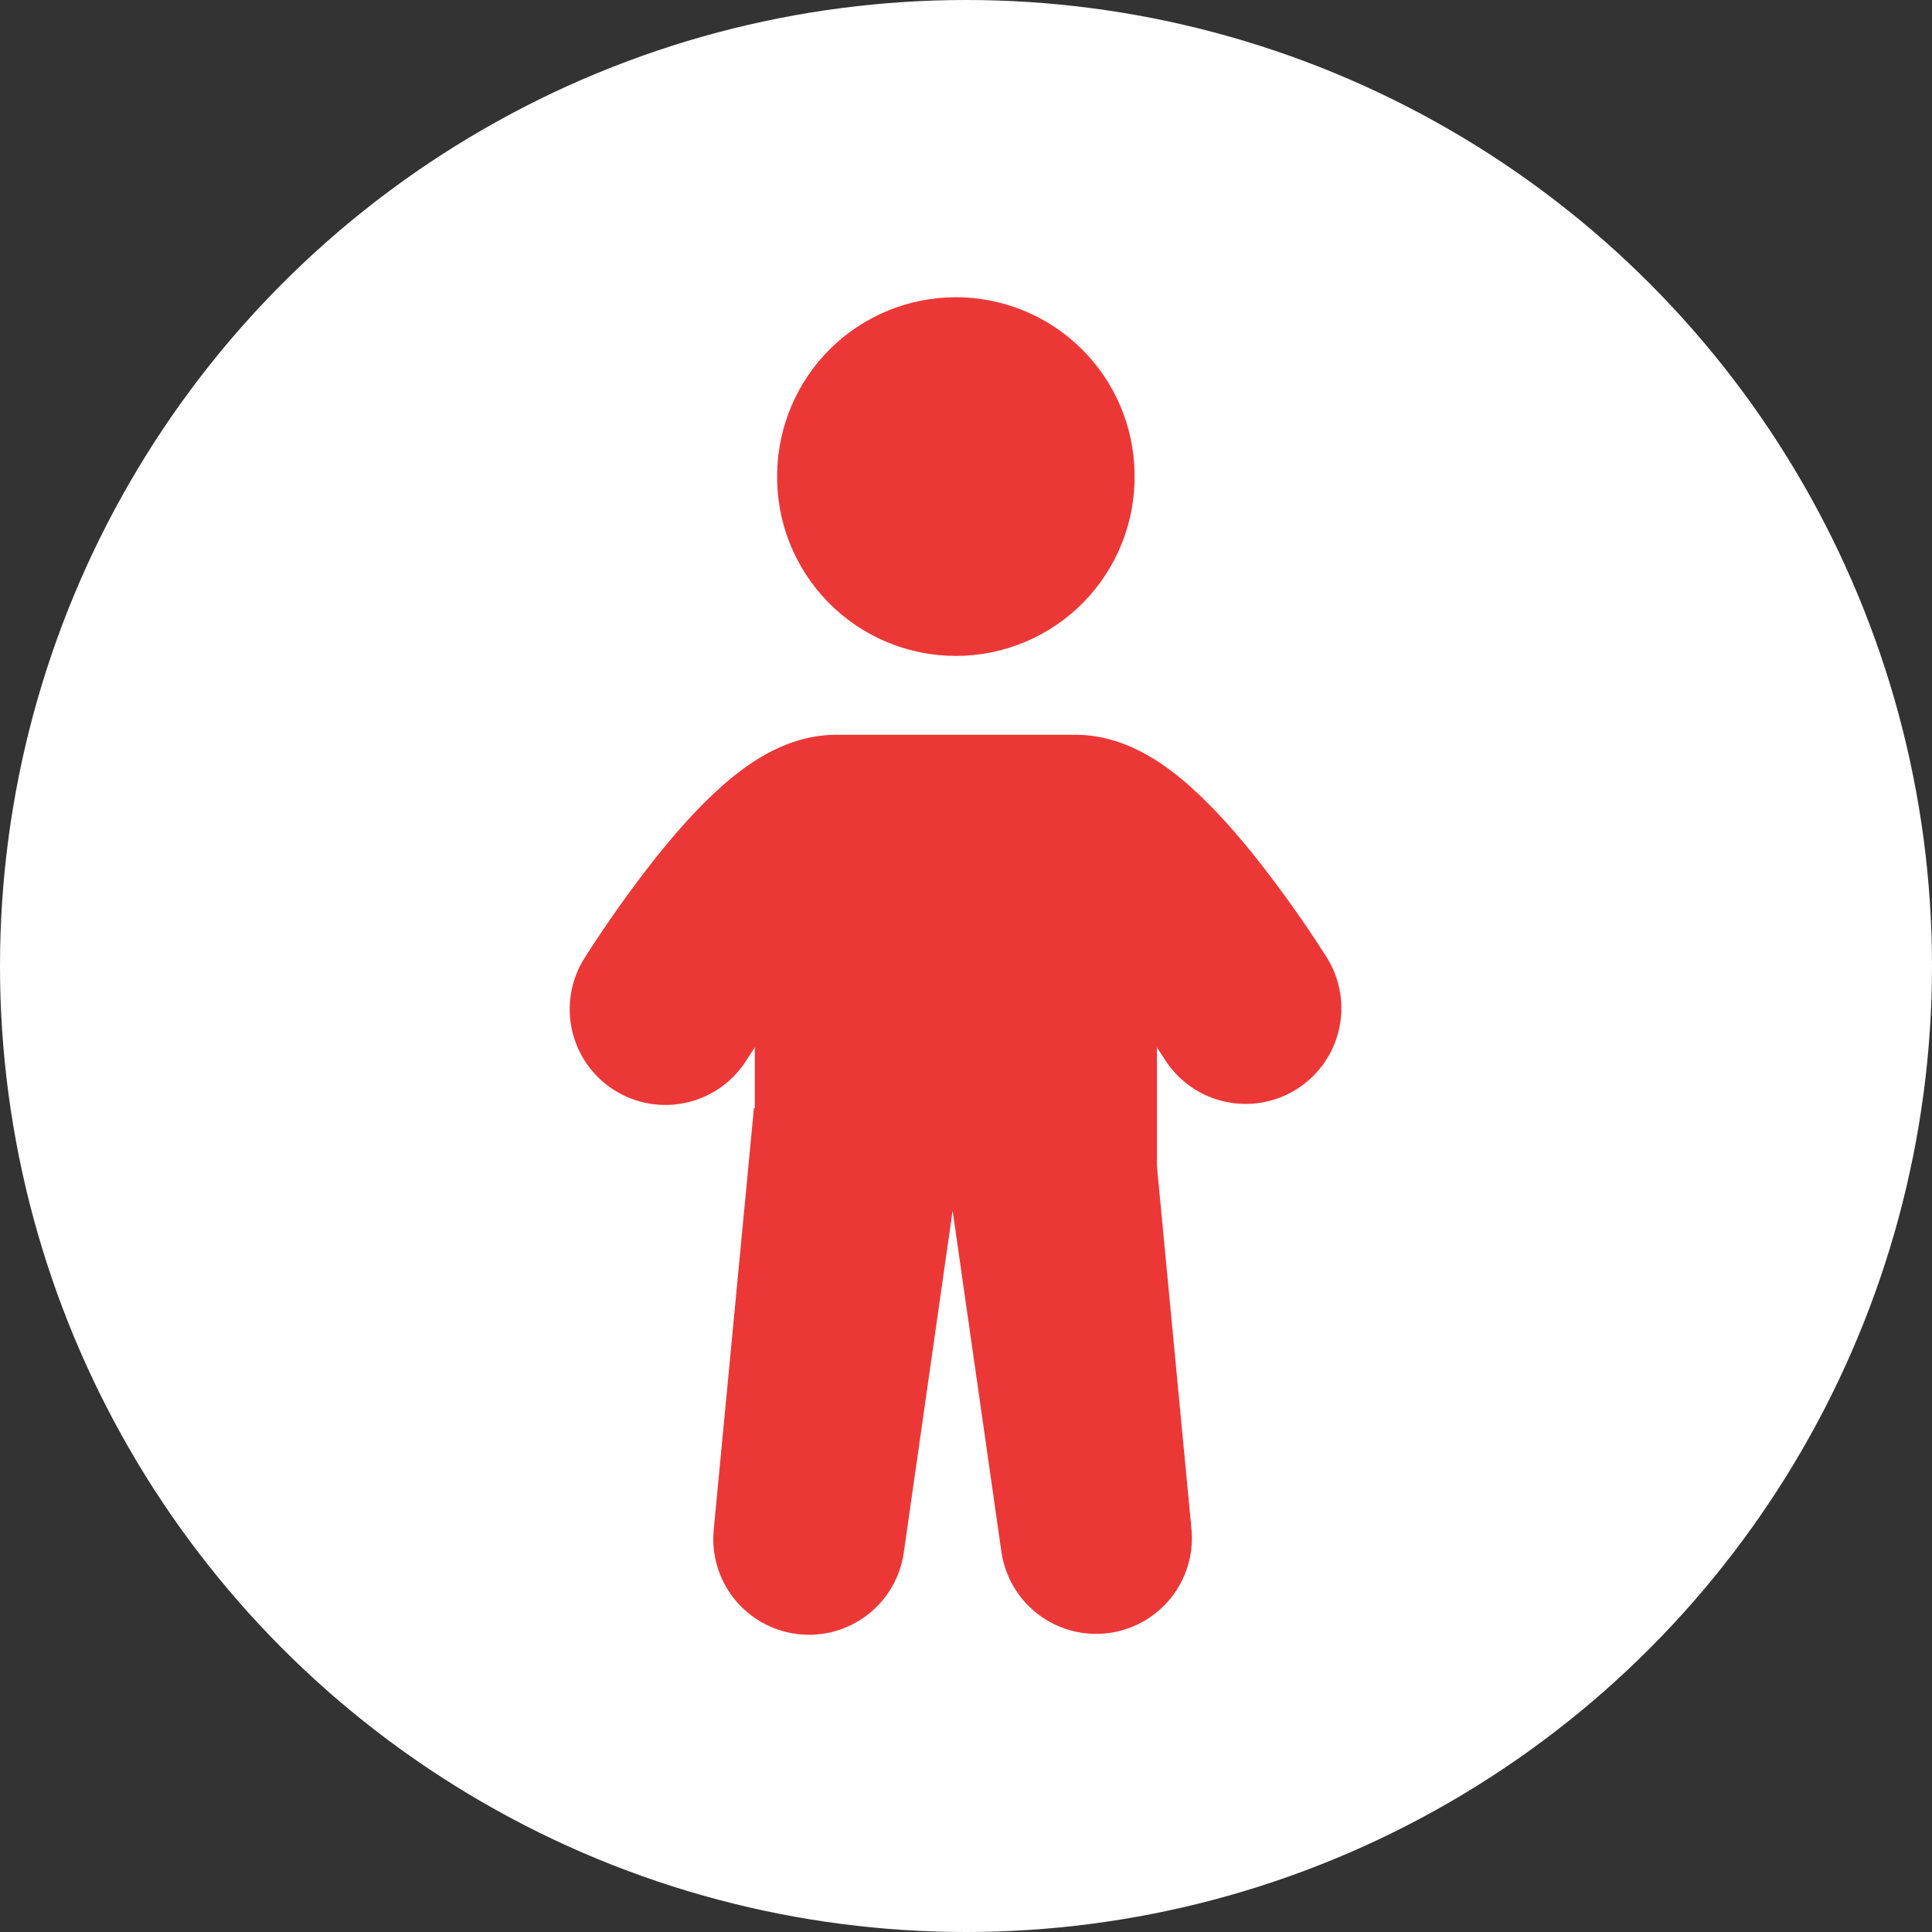 <svg width="78" height="78" viewBox="0 0 78 78" fill="none" xmlns="http://www.w3.org/2000/svg">
<rect x="0" y="0" width="78" height="78" fill="#333333" stroke="none"/>
<circle cx="39" cy="39" r="39" fill="white"/>
<path fill-rule="evenodd" clip-rule="evenodd" d="M45.303 21.91C45.656 21.015 45.826 20.059 45.804 19.098H45.806C45.775 17.205 45.001 15.4 43.651 14.072C42.301 12.744 40.484 12 38.591 12C36.697 12 34.88 12.744 33.53 14.072C32.181 15.4 31.407 17.205 31.376 19.098C31.353 20.059 31.524 21.015 31.876 21.91C32.229 22.805 32.757 23.62 33.429 24.308C34.101 24.996 34.903 25.542 35.79 25.915C36.676 26.288 37.628 26.481 38.59 26.481C39.551 26.481 40.503 26.288 41.39 25.915C42.276 25.542 43.079 24.996 43.751 24.308C44.423 23.62 44.951 22.805 45.303 21.91ZM27.734 44.511C28.733 44.281 29.599 43.663 30.142 42.794L30.148 42.786L30.177 42.738C30.275 42.585 30.373 42.433 30.473 42.282V44.736H30.438L28.815 61.761C28.717 62.767 29.017 63.771 29.651 64.558C30.284 65.346 31.201 65.854 32.205 65.973C33.208 66.093 34.218 65.814 35.019 65.198C35.82 64.582 36.348 63.676 36.489 62.675L38.46 48.877L40.433 62.675C40.583 63.668 41.113 64.564 41.912 65.173C42.711 65.782 43.715 66.056 44.712 65.937C45.709 65.818 46.621 65.316 47.255 64.536C47.888 63.757 48.193 62.762 48.105 61.761L46.708 47.084V42.283C46.807 42.434 46.905 42.585 47.002 42.738L47.032 42.786L47.038 42.794C47.588 43.649 48.453 44.253 49.445 44.475C50.437 44.697 51.477 44.52 52.339 43.98C53.201 43.441 53.816 42.584 54.05 41.595C54.285 40.605 54.12 39.564 53.591 38.695L53.586 38.683L53.572 38.664L53.524 38.591C52.678 37.263 51.766 35.978 50.793 34.741C50.024 33.765 49.075 32.666 48.074 31.773C47.575 31.326 46.971 30.851 46.29 30.468C45.647 30.109 44.644 29.664 43.417 29.664H33.762C32.535 29.664 31.532 30.109 30.89 30.468C30.208 30.851 29.605 31.326 29.105 31.773C28.104 32.666 27.157 33.765 26.386 34.739C25.696 35.618 25.038 36.52 24.411 37.445C24.152 37.822 23.9 38.204 23.655 38.591L23.609 38.664L23.595 38.685L23.587 38.697C23.044 39.566 22.869 40.616 23.099 41.614C23.329 42.613 23.947 43.48 24.817 44.023C25.686 44.566 26.735 44.742 27.734 44.511Z" fill="#EC3737"/>
</svg>
